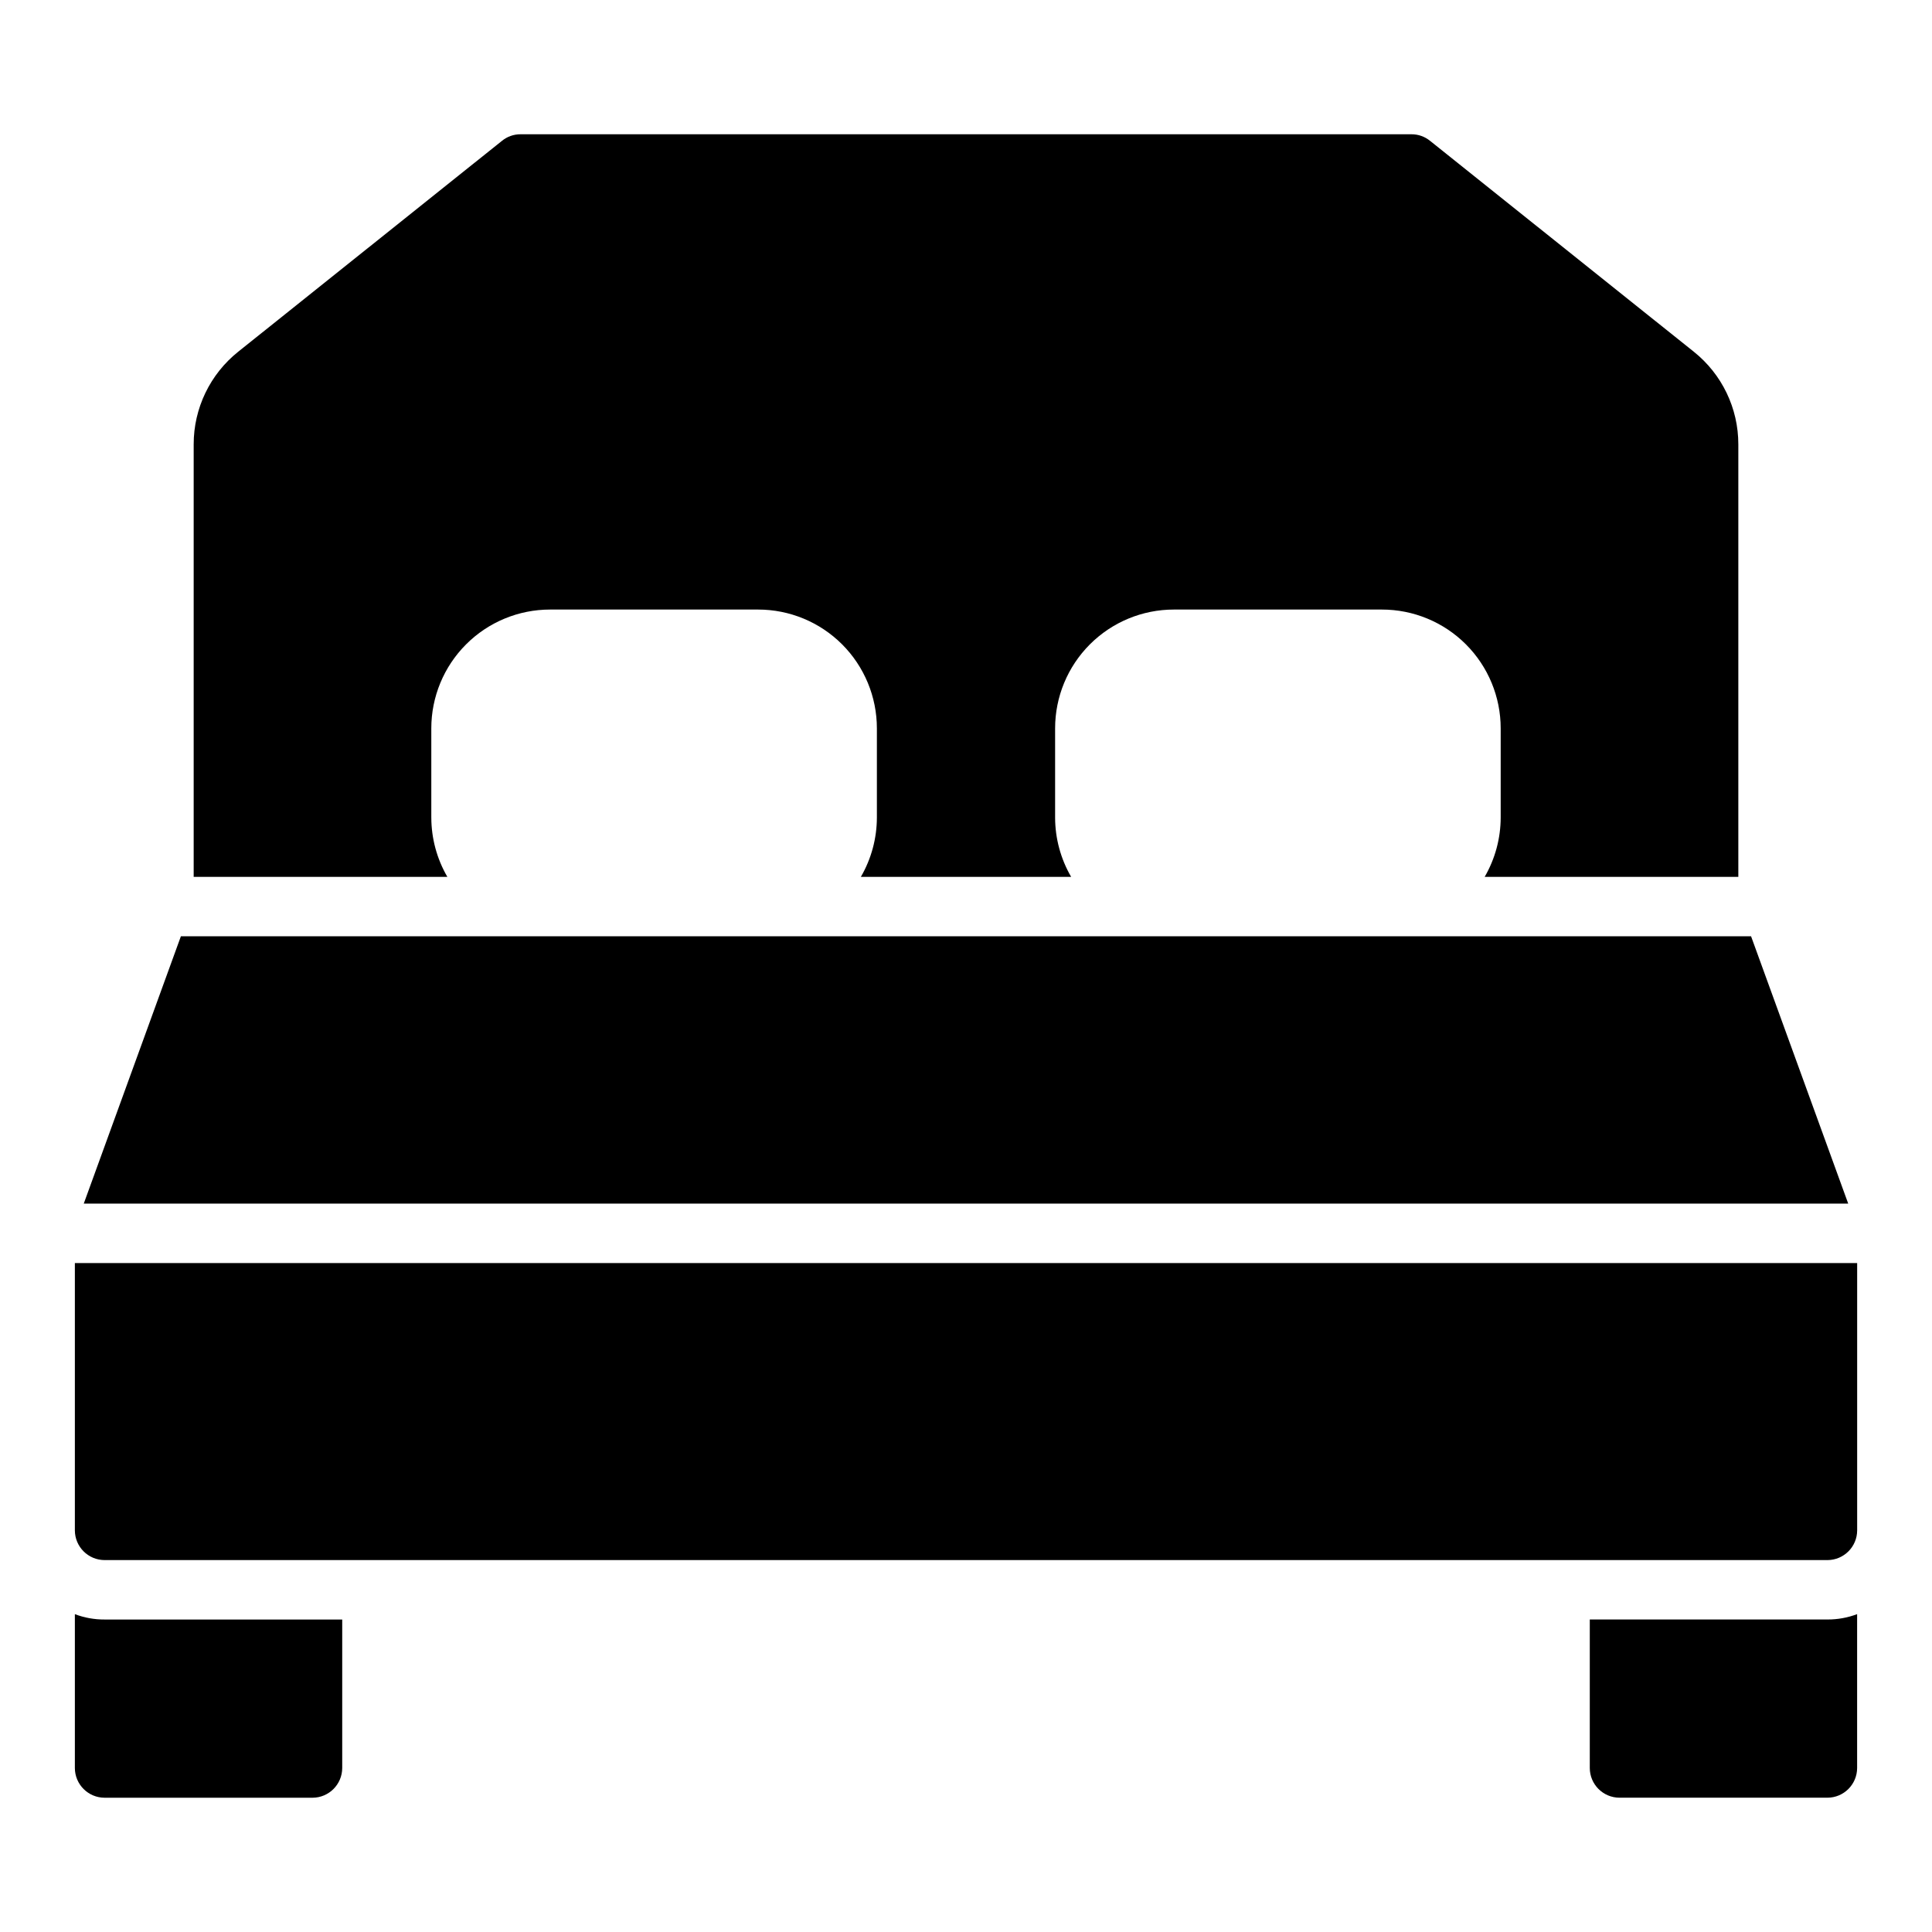 <?xml version="1.0" encoding="UTF-8"?>
<!-- Uploaded to: ICON Repo, www.svgrepo.com, Generator: ICON Repo Mixer Tools -->
<svg fill="#000000" width="800px" height="800px" version="1.1" viewBox="144 144 512 512" xmlns="http://www.w3.org/2000/svg">
 <g>
  <path d="m608.05 392.12h-416.11l-25.742 70.852h467.6z"/>
  <path d="m163.84 478.72v70.848c0.016 4.344 3.531 7.859 7.875 7.871h456.58c4.34-0.012 7.859-3.527 7.871-7.871v-70.848z"/>
  <path d="m163.84 571.77v40.777c0.016 4.344 3.531 7.859 7.875 7.871h55.105-0.004c4.344-0.012 7.859-3.527 7.875-7.871v-39.359h-62.977c-2.691 0.016-5.359-0.465-7.875-1.418z"/>
  <path d="m565.31 573.18v39.359c0.012 4.344 3.527 7.859 7.871 7.871h55.105c4.34-0.012 7.859-3.527 7.871-7.871v-40.777c-2.516 0.953-5.184 1.434-7.871 1.418z"/>
  <path d="m258.3 360.64v-23.613c0-8.352 3.316-16.363 9.223-22.27s13.914-9.223 22.266-9.219h55.105c8.352-0.004 16.363 3.312 22.27 9.219 5.902 5.906 9.219 13.918 9.219 22.27v23.617-0.004c-0.008 5.531-1.473 10.965-4.25 15.746h55.734c-2.781-4.781-4.246-10.215-4.254-15.746v-23.613c0-8.352 3.316-16.363 9.223-22.27s13.914-9.223 22.266-9.219h55.105c8.352-0.004 16.363 3.312 22.27 9.219 5.902 5.906 9.219 13.918 9.219 22.27v23.617-0.004c-0.008 5.531-1.473 10.965-4.25 15.746h67.227v-114.62c0.012-9.559-4.336-18.602-11.809-24.562l-69.902-55.891c-1.379-1.121-3.106-1.734-4.883-1.73h-236.16c-1.777-0.004-3.504 0.609-4.879 1.73l-69.906 55.891c-7.473 5.961-11.82 15.004-11.809 24.562v114.62h67.23c-2.781-4.781-4.246-10.215-4.254-15.746z"/>
 </g>
</svg>